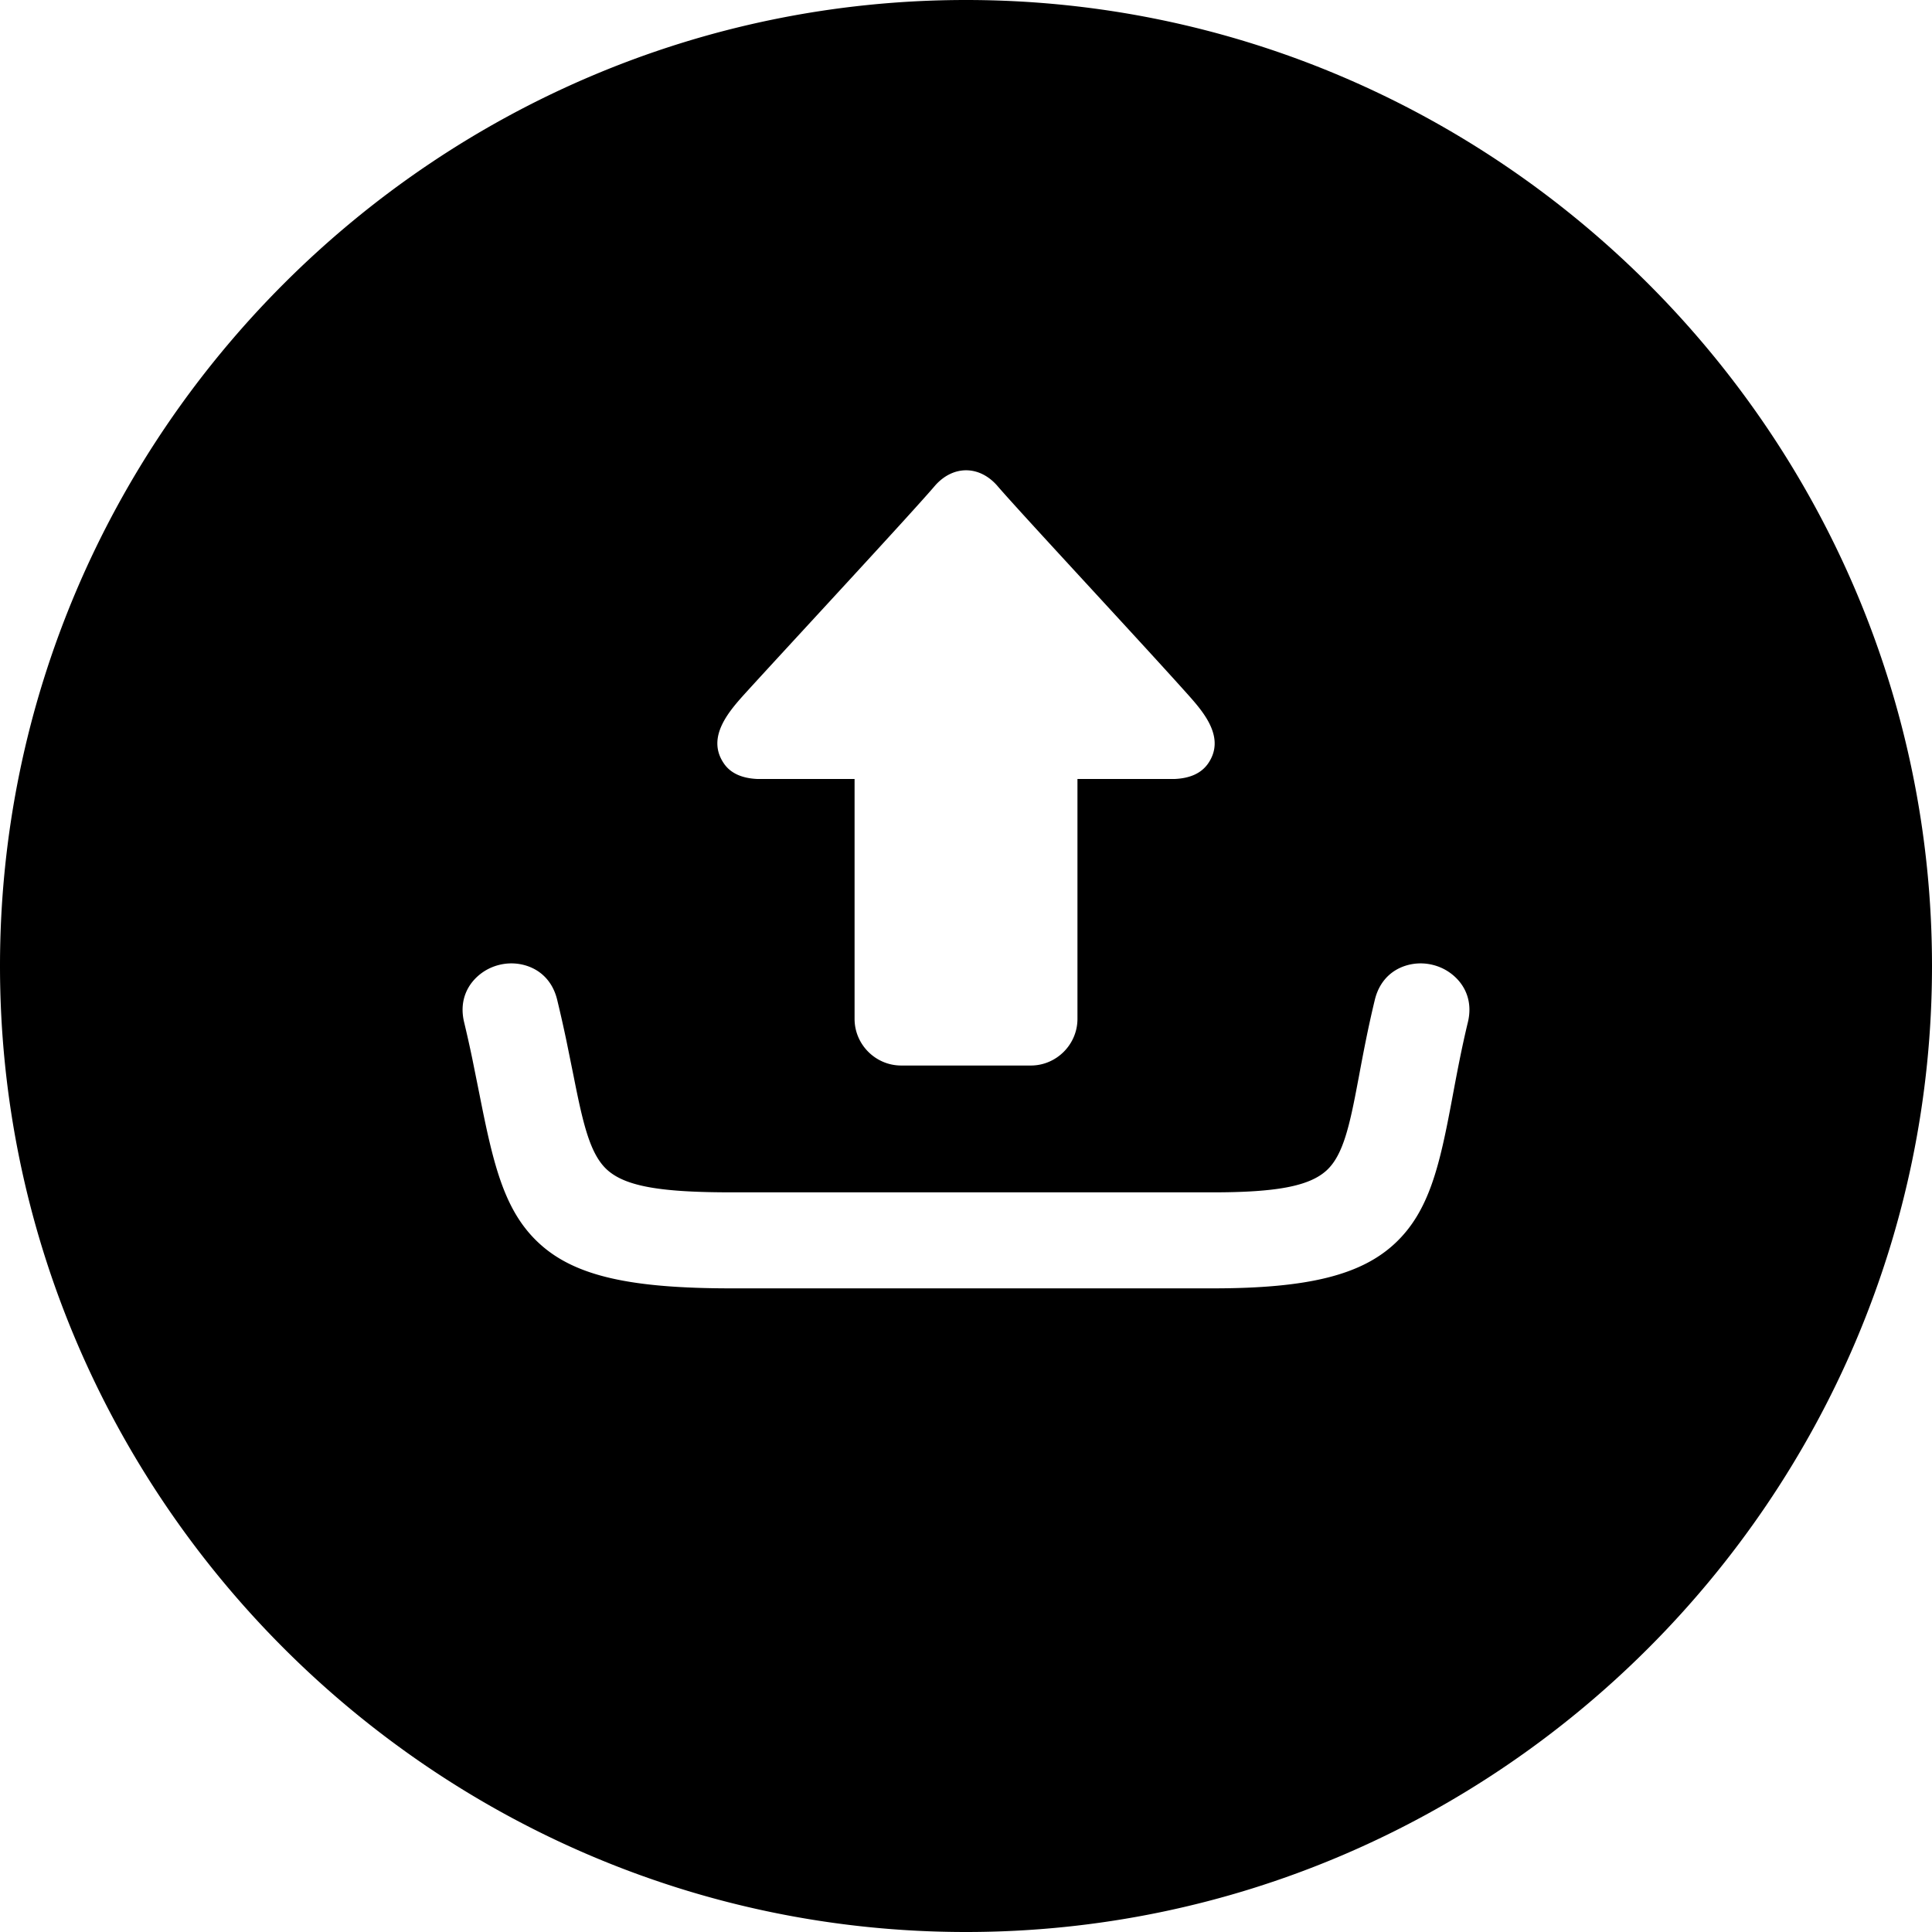 <svg xmlns="http://www.w3.org/2000/svg" shape-rendering="geometricPrecision" text-rendering="geometricPrecision" image-rendering="optimizeQuality" fill-rule="evenodd" clip-rule="evenodd" viewBox="0 0 512 512"><path d="M256 0c140.803 0 256 115.197 256 256S396.803 512 256 512 0 396.803 0 256 115.197 0 256 0zm-55.259 206.44c-4.234-.179-7.244-1.591-8.982-4.231-4.717-7.068 1.723-14.055 6.182-18.971 12.677-13.901 43.719-47.321 49.976-54.682 4.736-5.234 11.486-5.234 16.219 0 6.462 7.548 39.073 42.492 51.118 56.011 4.178 4.707 9.349 11.128 4.994 17.642-1.778 2.64-4.751 4.052-8.989 4.231h-25.722v63.571c0 6.788-5.568 12.363-12.359 12.363H238.83c-6.792 0-12.359-5.564-12.359-12.363V206.44h-25.73zm-77.738 64.484c-1.415-5.844.97-10.435 4.778-13.156a13.335 13.335 0 014.579-2.078 13.35 13.35 0 015.006-.255c4.638.666 8.866 3.658 10.292 9.521a362.877 362.877 0 012.46 10.899l1.943 9.577c2.539 12.813 4.422 20.851 9.154 24.853 5.002 4.235 14.479 5.699 32.637 5.699h127.542c16.758 0 25.508-1.606 30.106-5.762 4.433-4.006 6.17-11.846 8.42-23.876l.124-.622c1.179-6.35 2.474-13.212 4.302-20.768 1.426-5.859 5.65-8.855 10.292-9.521a13.359 13.359 0 015.006.255c1.629.393 3.205 1.1 4.579 2.078 3.808 2.71 6.193 7.301 4.777 13.152-1.666 6.889-2.946 13.722-4.118 19.998l-.068.363c-3.287 17.578-6.016 29.668-15.062 38.167-8.956 8.416-22.988 11.981-48.358 11.981H193.852c-26.53 0-41.113-3.194-50.492-11.502-9.615-8.518-12.528-20.877-16.238-39.624l-1.969-9.779a331.185 331.185 0 00-2.15-9.6z"/></svg>